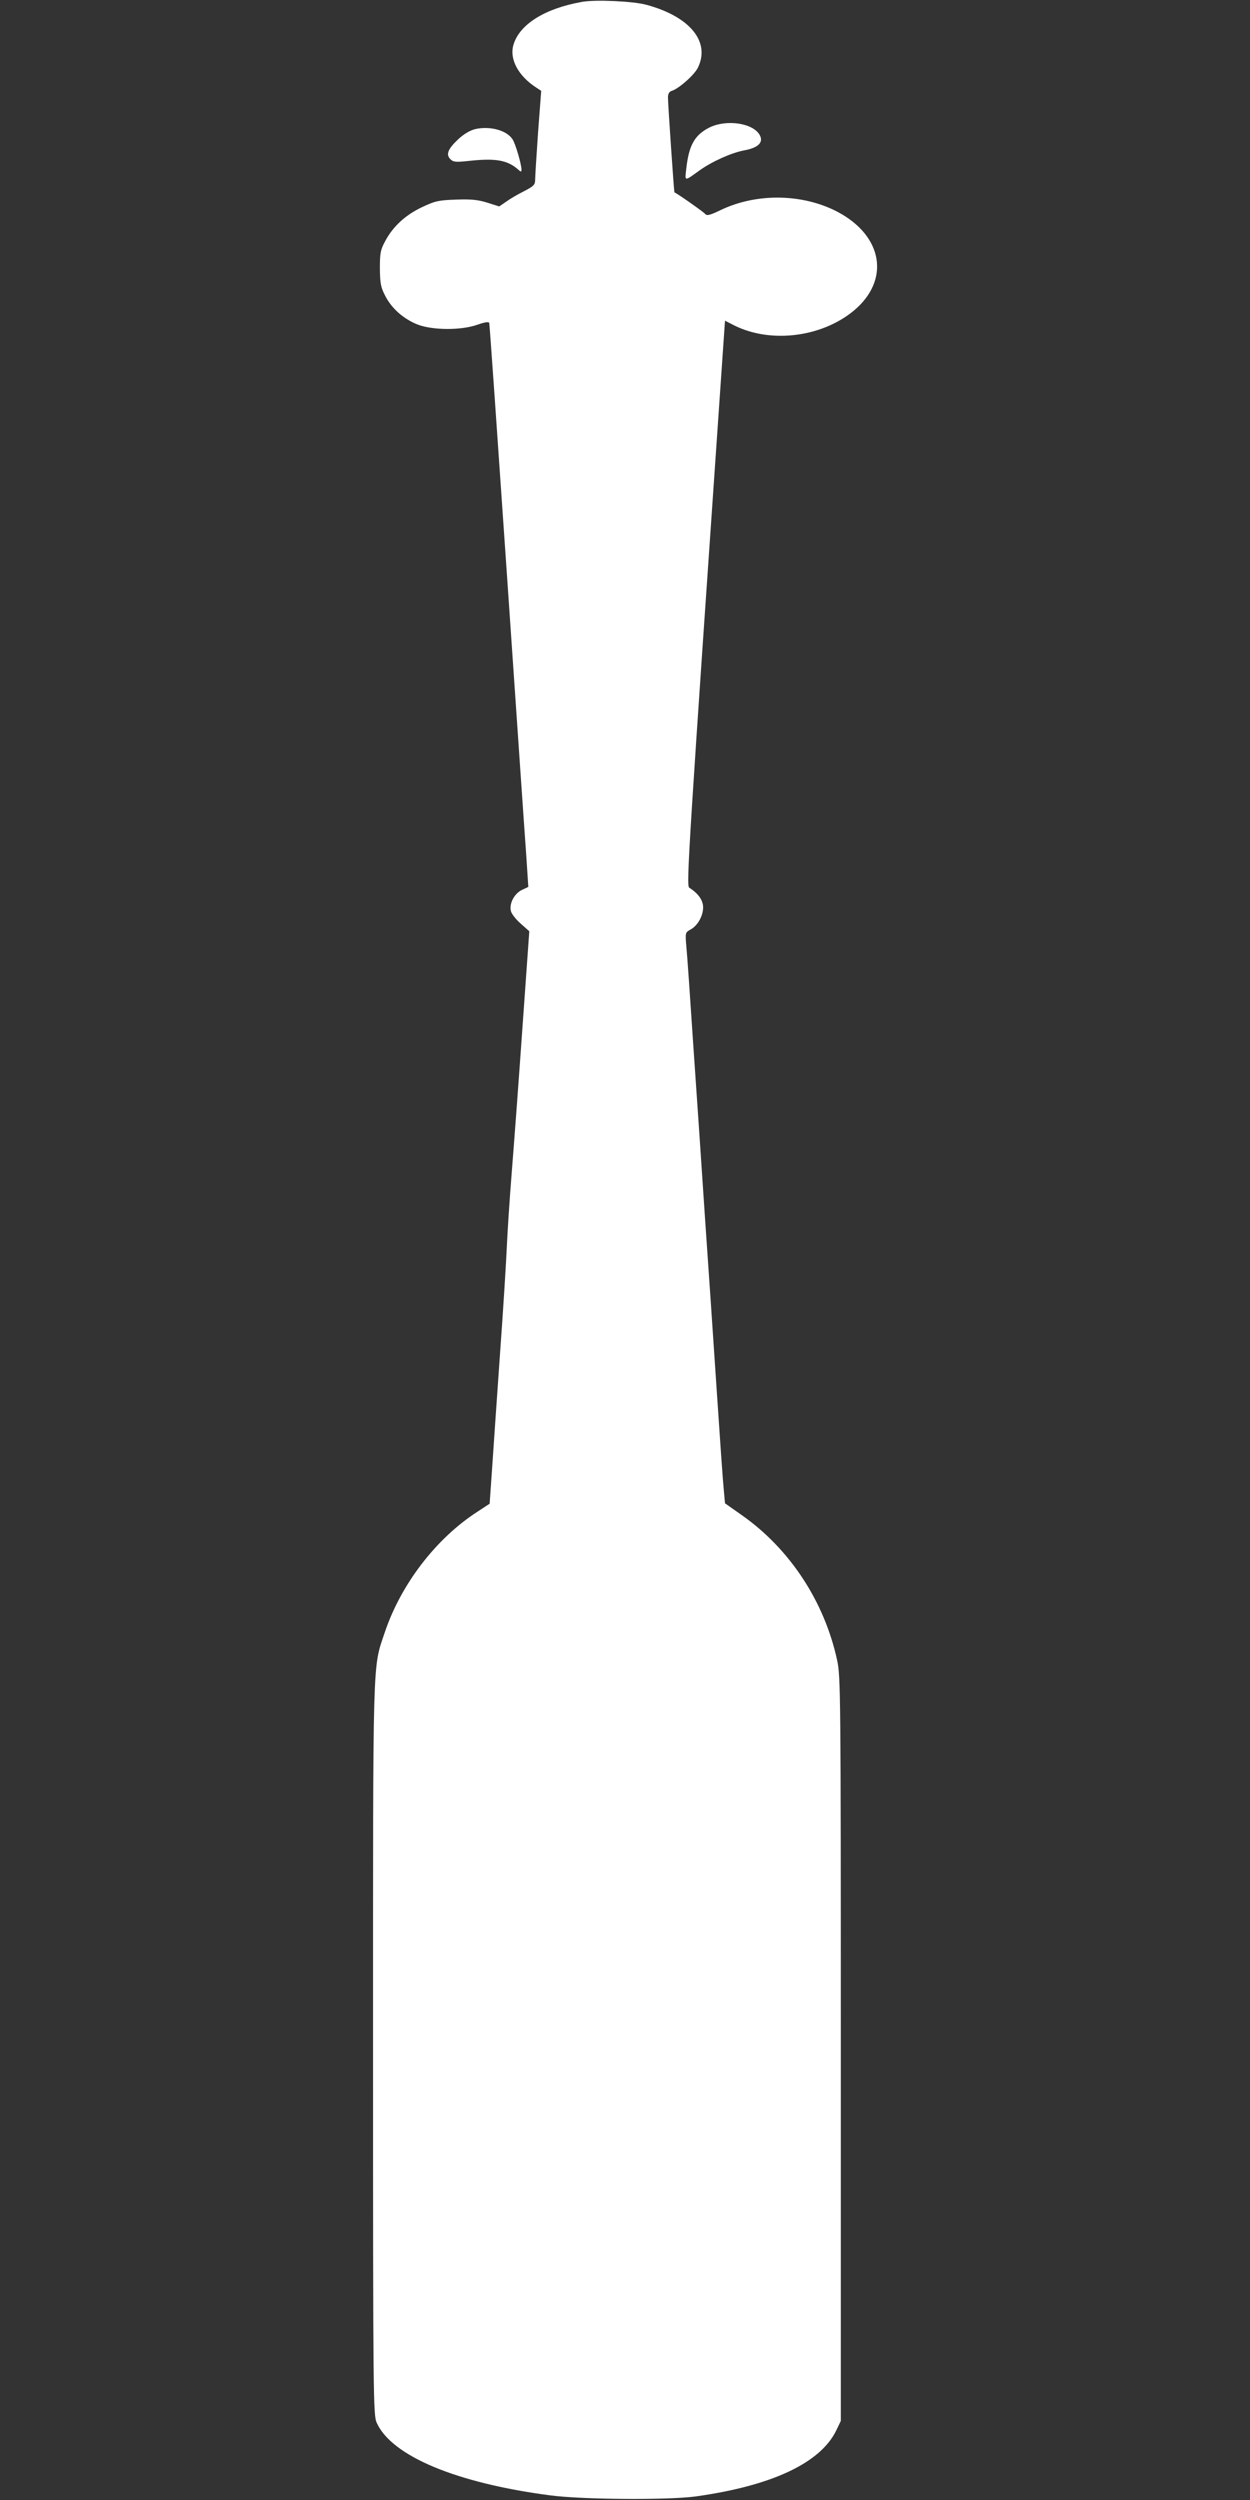 <?xml version="1.0" standalone="no"?>
<!DOCTYPE svg PUBLIC "-//W3C//DTD SVG 20010904//EN"
 "http://www.w3.org/TR/2001/REC-SVG-20010904/DTD/svg10.dtd">
<svg version="1.0" xmlns="http://www.w3.org/2000/svg"
 width="640pt" height="1280pt" viewBox="0 0 640 1280"
 preserveAspectRatio="xMidYMid meet">
<rect x="0" y="0" width="640" height="1280" fill="#333333" stroke="none"/>
<g transform="translate(0,1280) scale(0.1,-0.1)"
fill="#ffffff" stroke="none">
<path d="M2978 12790 c-190 -34 -318 -115 -349 -219 -22 -74 25 -161 119 -221
l23 -15 -16 -212 c-8 -117 -15 -226 -15 -243 0 -26 -7 -33 -57 -59 -32 -16
-73 -40 -92 -54 l-35 -24 -60 19 c-48 15 -83 19 -161 16 -90 -3 -107 -7 -175
-39 -86 -41 -149 -100 -188 -174 -24 -44 -27 -61 -27 -140 1 -78 5 -97 28
-141 33 -64 93 -117 166 -146 77 -29 221 -30 304 -1 40 14 60 17 62 9 2 -6 42
-582 90 -1281 48 -698 92 -1346 99 -1438 l11 -168 -34 -16 c-38 -19 -65 -70
-55 -108 3 -14 26 -43 50 -64 l44 -39 -35 -493 c-19 -272 -44 -606 -55 -744
-11 -137 -22 -307 -25 -378 -3 -70 -18 -317 -35 -550 -16 -232 -35 -499 -41
-594 l-12 -172 -61 -40 c-213 -137 -393 -372 -476 -619 -63 -189 -60 -81 -60
-2136 0 -1791 1 -1873 19 -1911 77 -170 407 -308 886 -371 163 -22 603 -25
745 -6 389 54 639 170 721 337 l24 50 0 1905 c0 1822 -1 1909 -19 1990 -65
300 -242 569 -486 741 l-88 62 -6 66 c-4 36 -20 264 -36 506 -16 242 -43 639
-60 883 -16 243 -43 641 -60 885 -16 243 -32 474 -36 512 -6 69 -5 71 20 85
37 19 66 70 66 114 0 36 -24 71 -71 101 -16 10 -5 180 176 2802 l7 101 47 -24
c194 -97 466 -58 628 89 176 162 123 387 -120 503 -176 83 -398 83 -574 0 -60
-29 -74 -32 -83 -21 -9 11 -149 109 -157 110 -2 0 -33 451 -33 485 0 20 6 31
20 35 37 12 117 83 134 120 63 132 -42 260 -263 320 -66 19 -266 28 -333 15z"/>
<path d="M3628 12145 c-72 -38 -101 -90 -114 -207 -8 -68 -12 -68 67 -11 64
46 164 91 229 103 70 13 98 39 82 74 -30 66 -174 88 -264 41z"/>
<path d="M2433 12139 c-27 -7 -58 -25 -87 -52 -53 -50 -64 -78 -40 -102 15
-15 28 -16 93 -9 137 15 198 5 254 -44 14 -13 17 -13 17 -1 0 28 -31 134 -46
156 -30 46 -115 69 -191 52z"/>
</g>
</svg>
